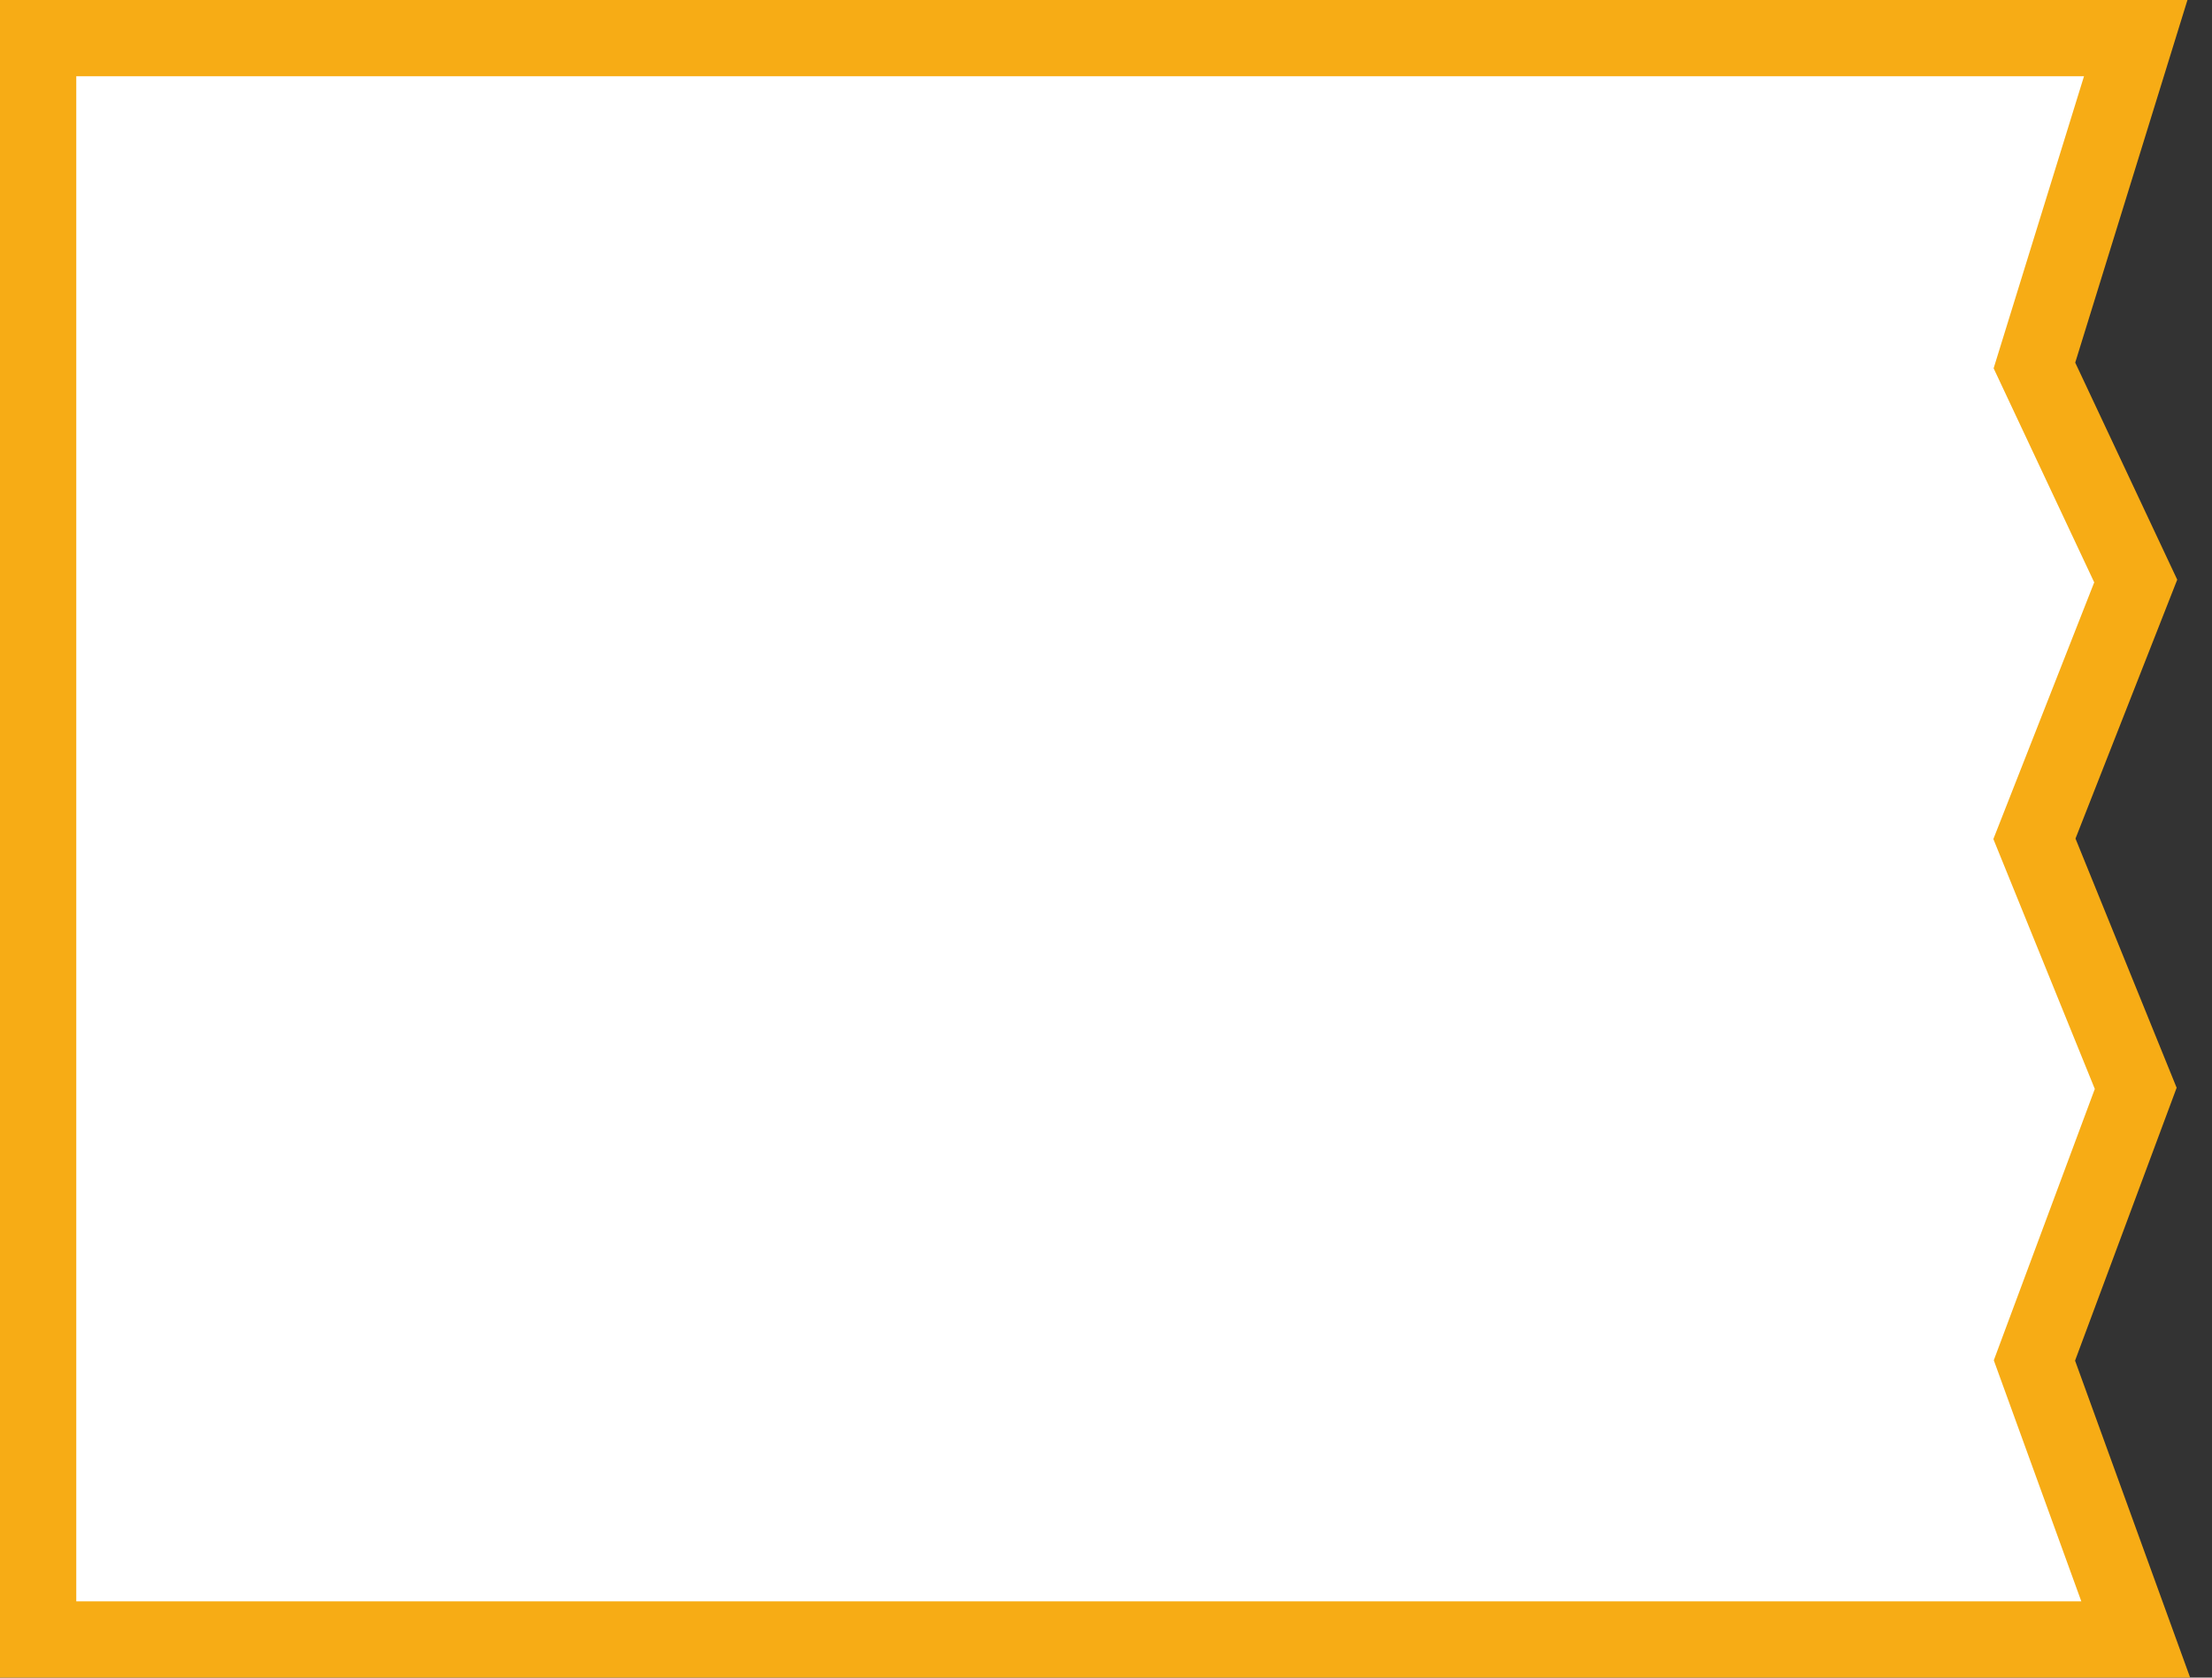<?xml version="1.0" encoding="UTF-8"?>
<svg width="58px" height="44px" viewBox="0 0 58 44" version="1.1" xmlns="http://www.w3.org/2000/svg" xmlns:xlink="http://www.w3.org/1999/xlink">
    <rect x="0" y="0" width="58" height="44" fill="#333333" stroke="none"/>
    <title>Path</title>
    <g id="首頁" stroke="none" stroke-width="1" fill="none" fill-rule="evenodd">
        <g transform="translate(-1017, -655)" fill="#FFFFFF" id="Group-23" stroke="#F7AC15" stroke-width="2">
            <g transform="translate(108, 540)">
                <g id="Group-39" transform="translate(447, 24)">
                    <g id="Group-26" transform="translate(463, 36)">
                        <g id="Group-24-Copy-14" transform="translate(0, 56)">
                            <polygon id="Path" points="0 0 0 42 55 42 52.344 34.682 55 27.545 52.344 21 55 14.239 52.344 8.585 55 7.46069873e-14"></polygon>
                        </g>
                    </g>
                </g>
            </g>
        </g>
    </g>
</svg>